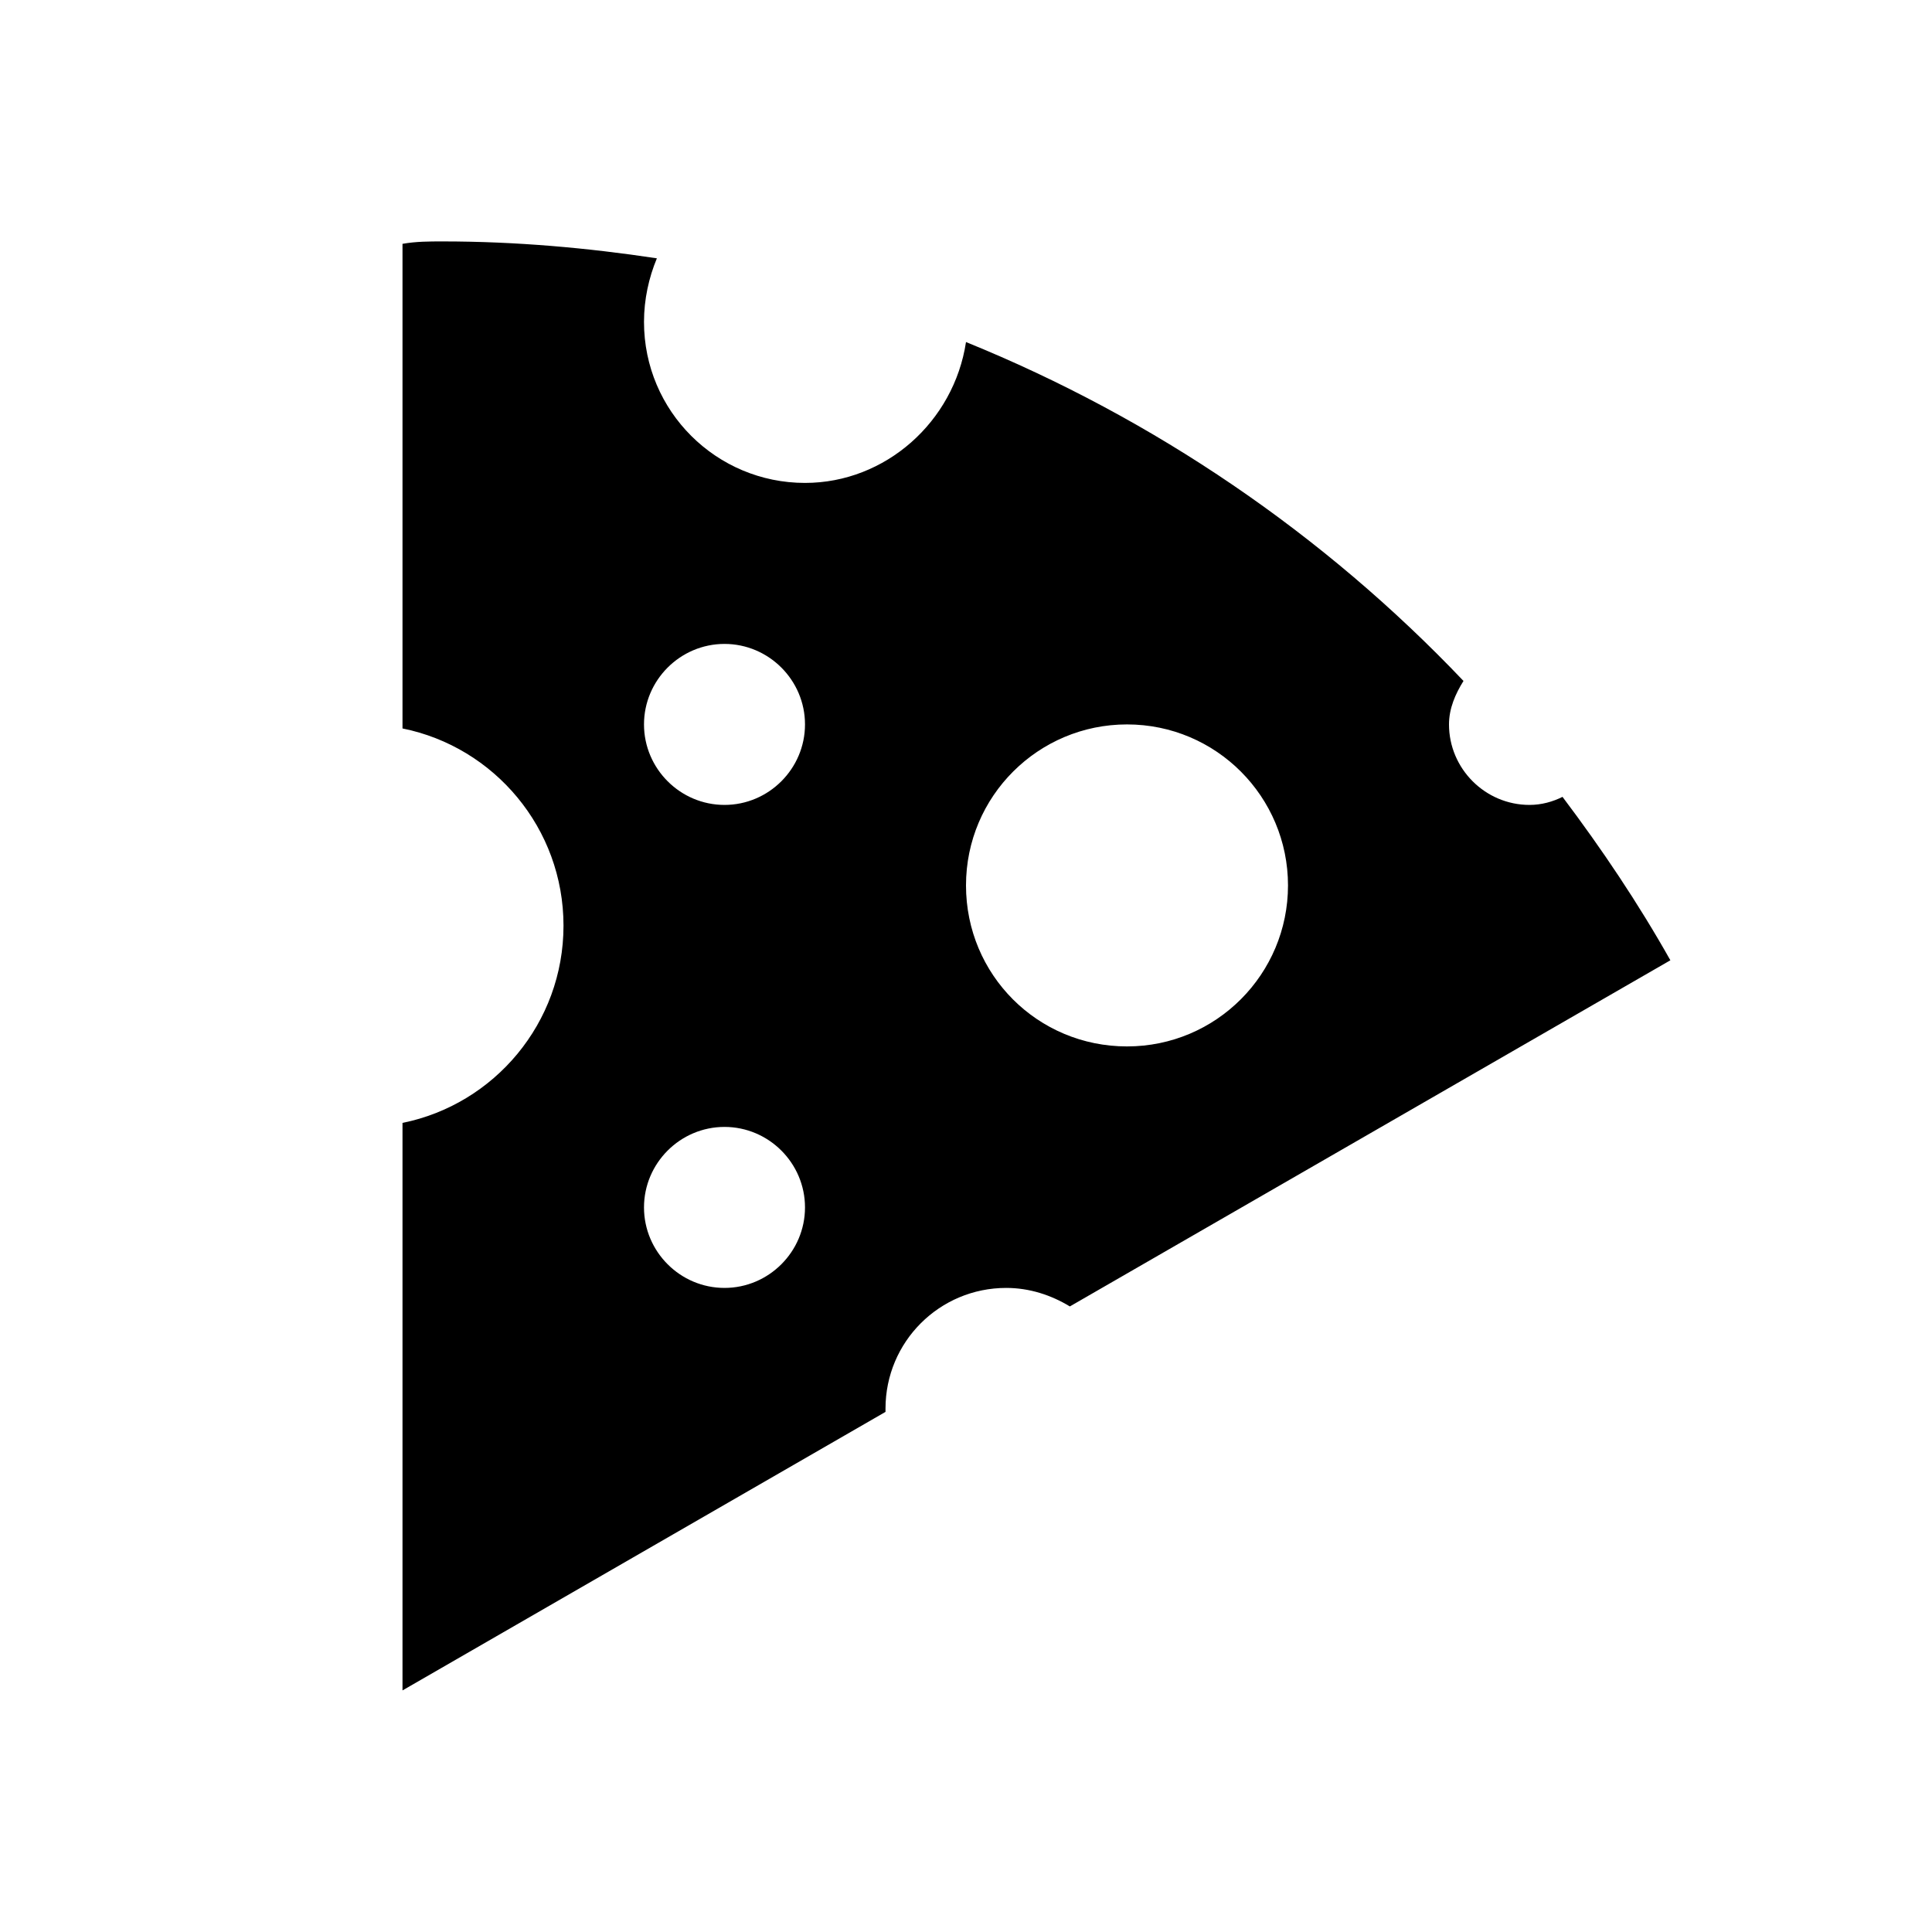 <?xml version="1.0" encoding="UTF-8"?> <svg xmlns="http://www.w3.org/2000/svg" width="24" height="24" viewBox="0 0 24 24" fill="none"><path d="M11 17.499C11 16.669 11.67 15.999 12.5 15.999C12.79 15.999 13.06 16.089 13.29 16.229L20.75 11.929C20.35 11.219 19.9 10.549 19.41 9.899C19.29 9.959 19.15 9.999 19 9.999C18.45 9.999 18 9.549 18 8.999C18 8.799 18.08 8.619 18.18 8.459C16.45 6.639 14.34 5.199 12 4.249C11.85 5.239 11 5.999 10 5.999C8.9 5.999 8 5.109 8 3.999C8 3.719 8.06 3.449 8.16 3.209C7.3 3.079 6.41 2.999 5.5 2.999C5.33 2.999 5.17 2.999 5 3.029V9.049C6.14 9.279 7 10.289 7 11.499C7 12.709 6.14 13.719 5 13.949V20.999L11 17.539C11 17.529 11 17.499 11 17.499ZM14 8.999C15.11 8.999 16 9.899 16 10.999C16 12.099 15.11 12.999 14 12.999C12.89 12.999 12 12.109 12 10.999C12 9.889 12.9 8.999 14 8.999ZM9 15.999C8.45 15.999 8 15.549 8 14.999C8 14.449 8.45 13.999 9 13.999C9.55 13.999 10 14.449 10 14.999C10 15.549 9.55 15.999 9 15.999ZM9 9.999C8.45 9.999 8 9.549 8 8.999C8 8.449 8.45 7.999 9 7.999C9.55 7.999 10 8.449 10 8.999C10 9.549 9.55 9.999 9 9.999Z" fill="black"></path></svg> 